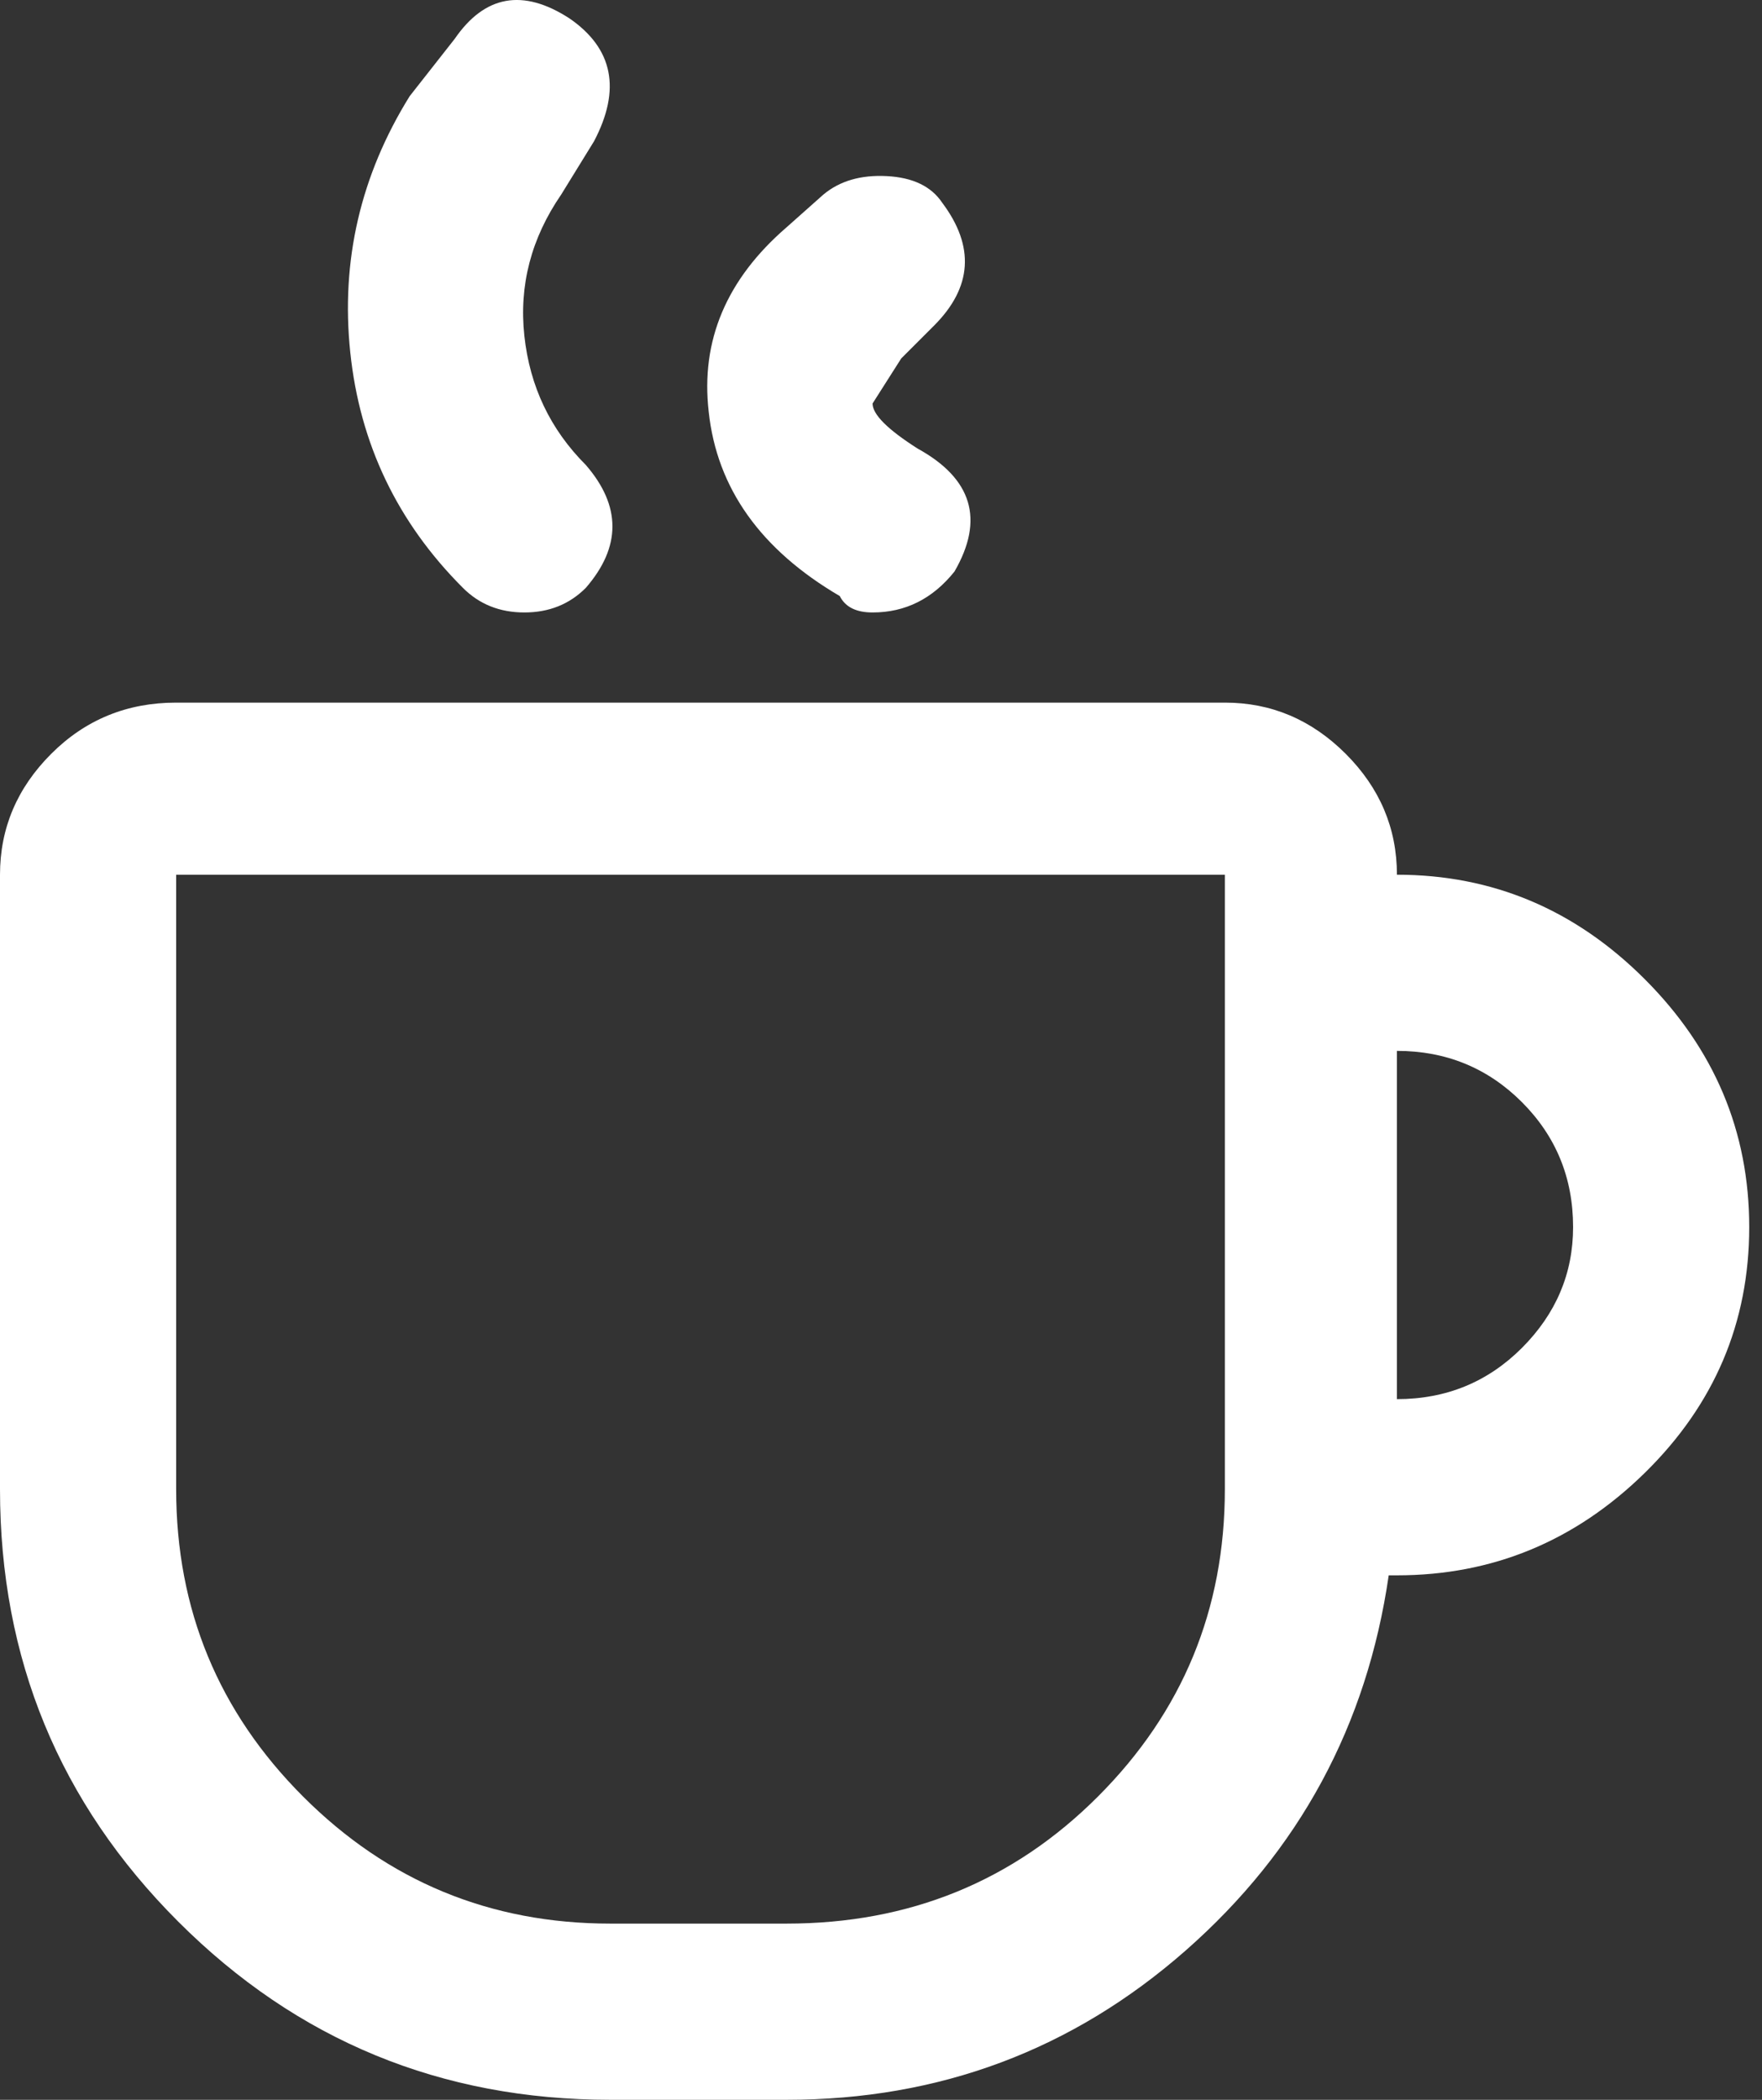 <?xml version="1.0" encoding="UTF-8"?> <svg xmlns="http://www.w3.org/2000/svg" width="47" height="56" viewBox="0 0 47 56" fill="none"><rect x="0" y="0" width="47" height="56" fill="#333333" stroke="none"/> <path d="M0 23.328V39.718C0 44.235 1.584 48.078 4.753 51.247C7.922 54.416 11.765 56 16.282 56H20.98C25.06 56 28.611 54.67 31.634 52.012C34.657 49.353 36.461 46.02 37.043 42.013H37.262C39.812 42.013 42.015 41.102 43.873 39.281C45.73 37.46 46.659 35.275 46.659 32.725C46.659 30.175 45.73 27.972 43.873 26.114C42.015 24.256 39.812 23.328 37.262 23.328C37.262 22.089 36.806 21.015 35.896 20.104C34.985 19.194 33.911 18.738 32.672 18.738H4.699C3.387 18.738 2.276 19.194 1.366 20.104C0.455 21.015 0 22.089 0 23.328ZM37.262 28.026C38.573 28.026 39.684 28.482 40.595 29.392C41.505 30.303 41.961 31.414 41.961 32.725C41.961 33.963 41.505 35.038 40.595 35.949C39.684 36.859 38.573 37.314 37.262 37.314V28.026ZM32.672 39.718C32.672 42.924 31.543 45.656 29.285 47.914C27.027 50.172 24.258 51.301 20.98 51.301H16.282C13.076 51.301 10.344 50.172 8.086 47.914C5.828 45.656 4.699 42.924 4.699 39.718V23.328H32.672V39.718ZM15.845 3.768C16.573 2.384 16.354 1.291 15.189 0.49C13.95 -0.312 12.931 -0.13 12.129 1.036L10.927 2.566C9.616 4.678 9.088 6.955 9.343 9.395C9.598 11.836 10.599 13.93 12.348 15.678C12.785 16.116 13.331 16.334 13.987 16.334C14.643 16.334 15.189 16.116 15.626 15.678C16.573 14.586 16.573 13.493 15.626 12.4C14.679 11.453 14.133 10.306 13.987 8.958C13.841 7.611 14.169 6.354 14.97 5.188L15.845 3.768ZM24.04 9.559L24.914 8.685C25.934 7.665 26.007 6.573 25.133 5.407C24.841 4.97 24.349 4.733 23.657 4.697C22.965 4.66 22.401 4.824 21.964 5.188L20.98 6.063C19.378 7.447 18.686 9.086 18.904 10.98C19.123 13.02 20.288 14.659 22.401 15.897C22.547 16.189 22.838 16.334 23.275 16.334C24.149 16.334 24.878 15.97 25.46 15.242C26.262 13.857 25.934 12.765 24.477 11.963C23.676 11.453 23.275 11.053 23.275 10.761L24.04 9.559Z" fill="white"></path> </svg> 